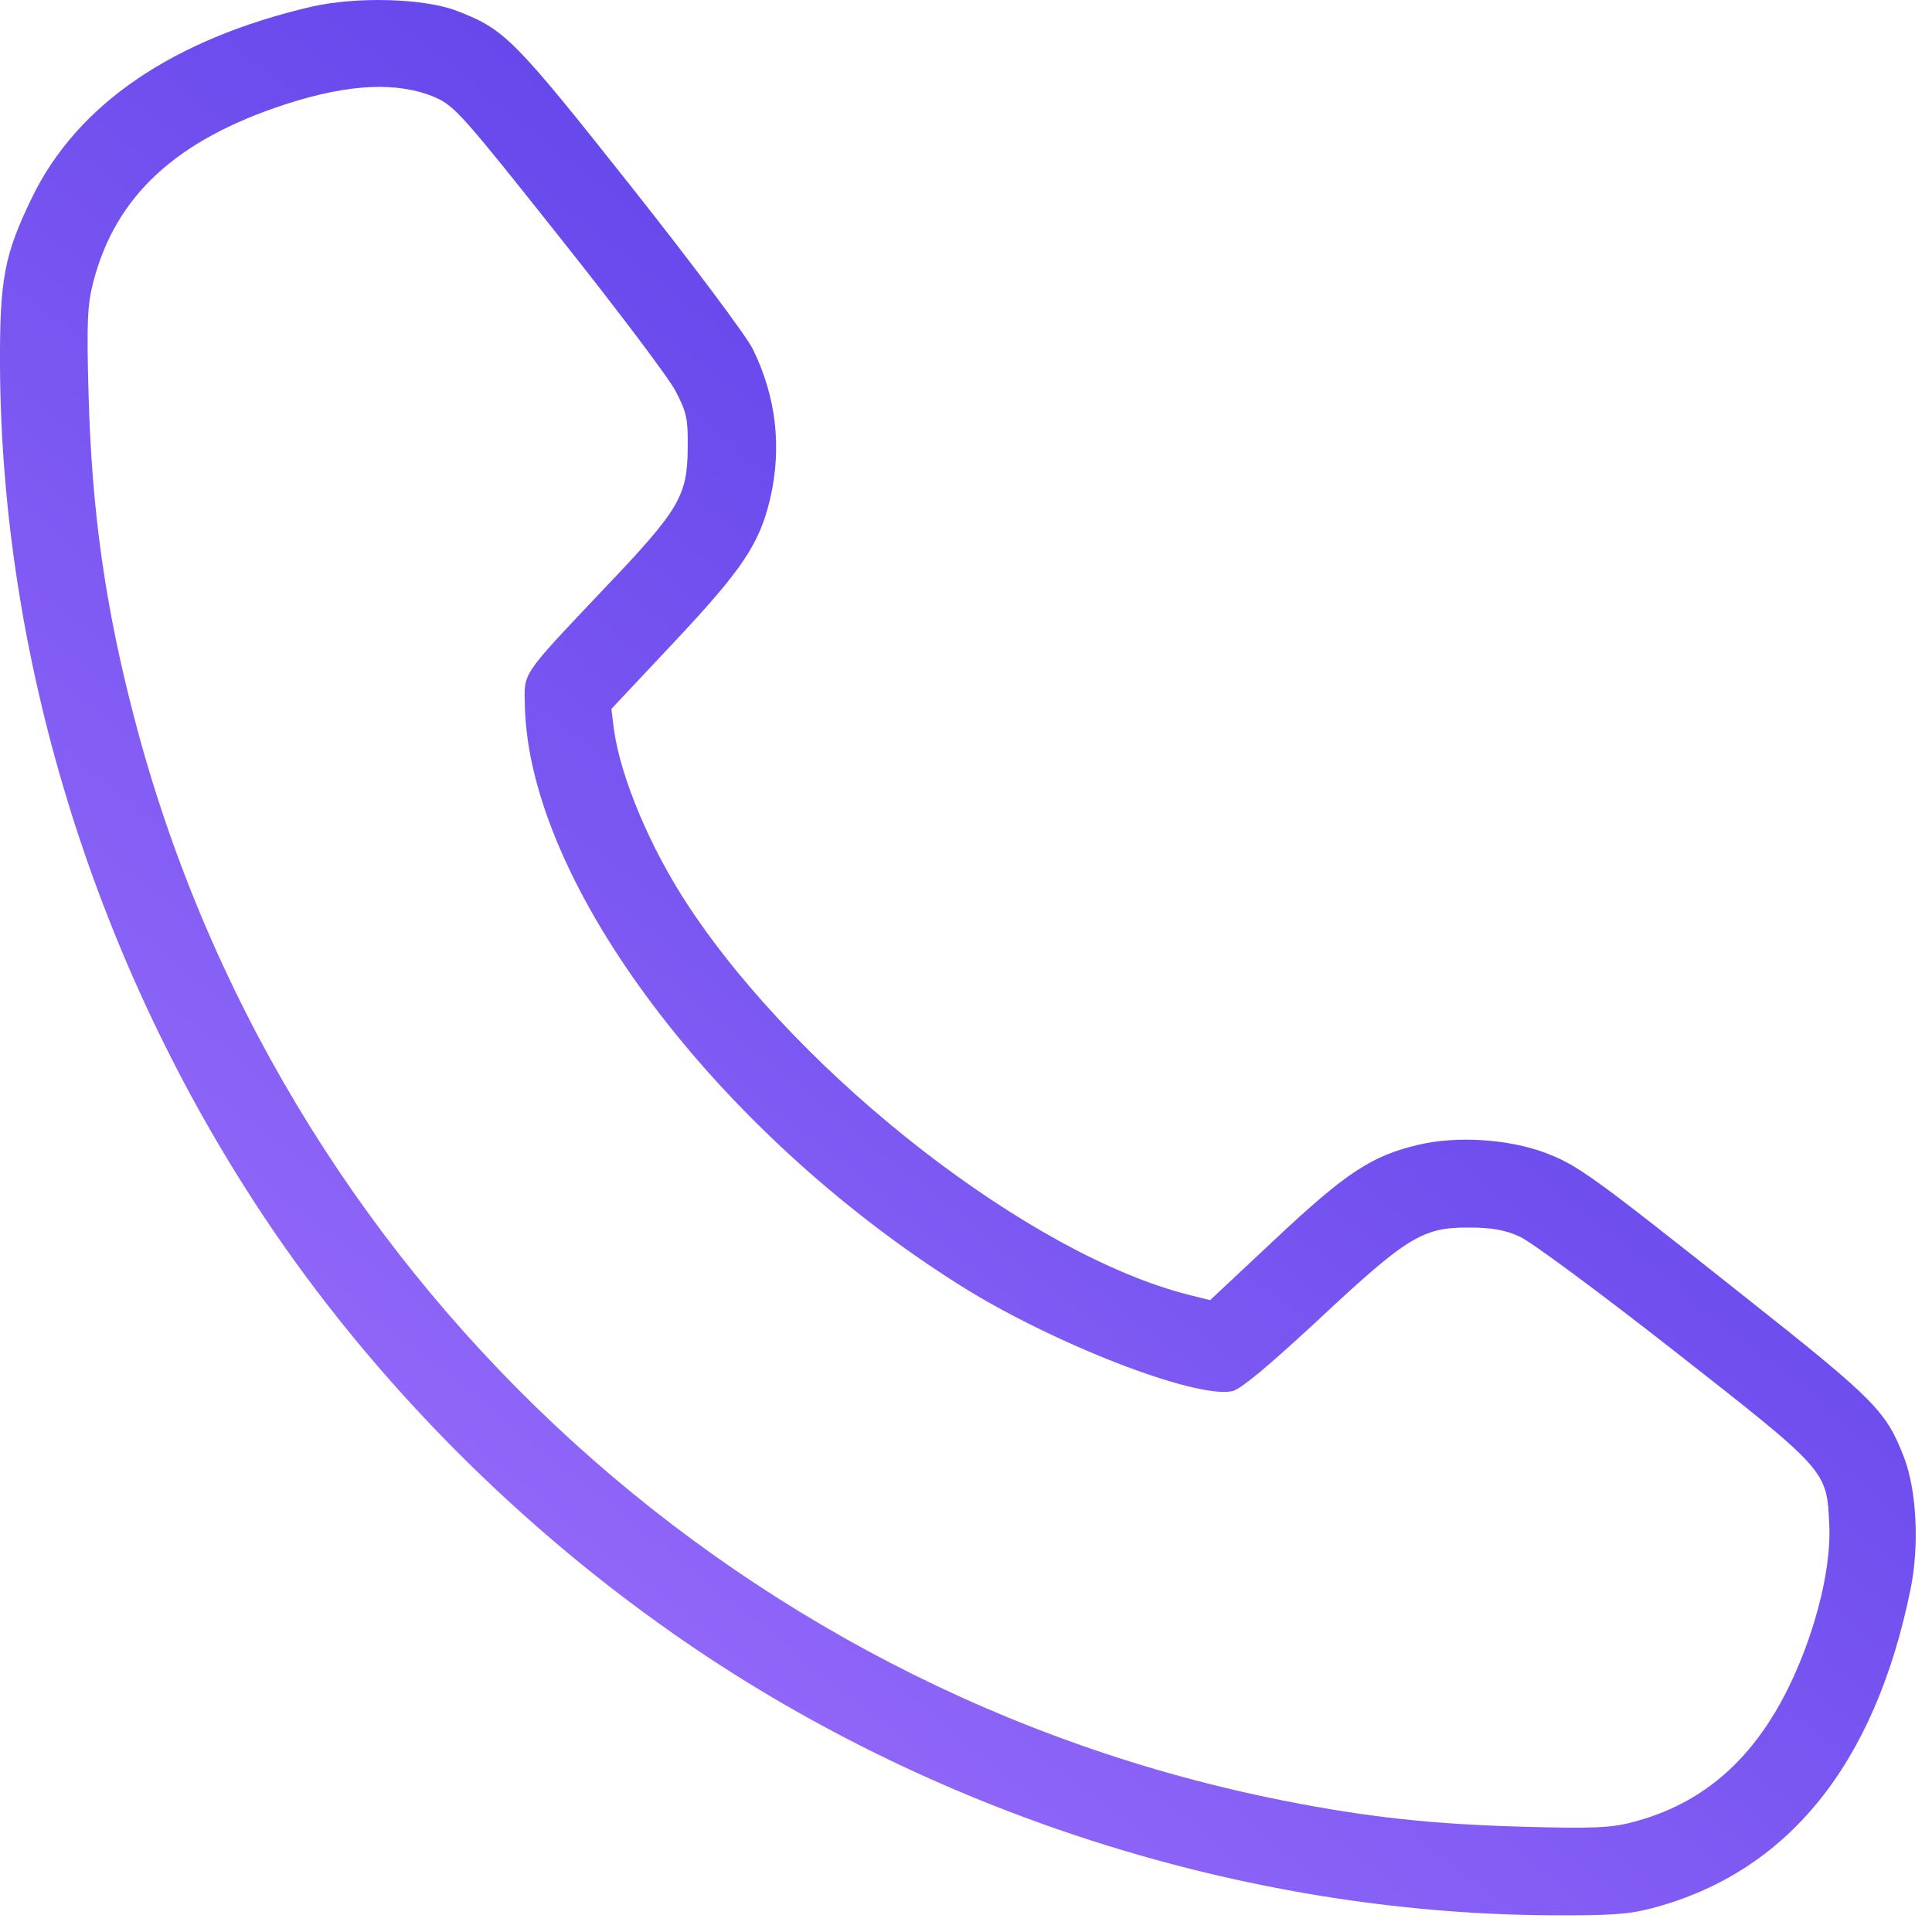 <svg width="26" height="26" viewBox="0 0 26 26" fill="none" xmlns="http://www.w3.org/2000/svg">
<path d="M4.183 0.092C2.324 0.528 1.038 1.406 0.431 2.658C0.056 3.431 -0.005 3.757 0 4.926C0.022 8.817 1.236 12.807 3.416 16.167C4.856 18.391 6.832 20.427 9.067 21.989C12.494 24.39 16.721 25.747 20.849 25.775C21.654 25.78 21.914 25.764 22.228 25.681C24.055 25.201 25.23 23.749 25.71 21.393C25.832 20.803 25.793 20.063 25.627 19.622C25.385 18.993 25.247 18.849 23.497 17.464C21.411 15.809 21.224 15.671 20.771 15.505C20.286 15.329 19.601 15.284 19.088 15.406C18.459 15.555 18.122 15.775 17.162 16.675L16.285 17.497L15.998 17.425C13.873 16.89 10.8 14.506 9.277 12.211C8.752 11.421 8.35 10.461 8.261 9.81L8.228 9.54L9.078 8.635C9.989 7.664 10.22 7.321 10.364 6.714C10.524 6.025 10.447 5.34 10.132 4.7C10.055 4.535 9.315 3.547 8.493 2.509C6.915 0.517 6.793 0.396 6.153 0.148C5.712 -0.023 4.801 -0.051 4.183 0.092ZM5.861 1.312C6.12 1.428 6.236 1.56 7.533 3.194C8.3 4.159 9.006 5.092 9.095 5.269C9.238 5.545 9.26 5.633 9.255 6.025C9.249 6.676 9.15 6.852 8.129 7.923C6.987 9.131 7.053 9.038 7.064 9.523C7.136 11.902 9.641 15.229 12.913 17.293C14.155 18.077 16.086 18.827 16.583 18.722C16.699 18.695 17.063 18.391 17.753 17.751C18.939 16.642 19.149 16.515 19.772 16.52C20.076 16.52 20.258 16.553 20.451 16.642C20.595 16.703 21.533 17.398 22.532 18.181C24.596 19.798 24.584 19.787 24.617 20.516C24.656 21.261 24.297 22.425 23.806 23.175C23.348 23.882 22.741 24.323 21.969 24.522C21.682 24.599 21.422 24.61 20.49 24.583C19.287 24.55 18.404 24.456 17.289 24.235C9.79 22.756 3.742 17.072 1.81 9.672C1.419 8.177 1.236 6.902 1.192 5.313C1.165 4.347 1.176 4.099 1.253 3.806C1.551 2.636 2.373 1.88 3.852 1.4C4.707 1.124 5.359 1.097 5.861 1.312Z" fill="url(#paint0_linear_1996_239)"/>
<defs>
<linearGradient id="paint0_linear_1996_239" x1="23.332" y1="0.678" x2="1.956" y2="27.344" gradientUnits="userSpaceOnUse">
<stop stop-color="#4C34E3"/>
<stop offset="1" stop-color="#A677FF"/>
</linearGradient>
</defs>
</svg>
